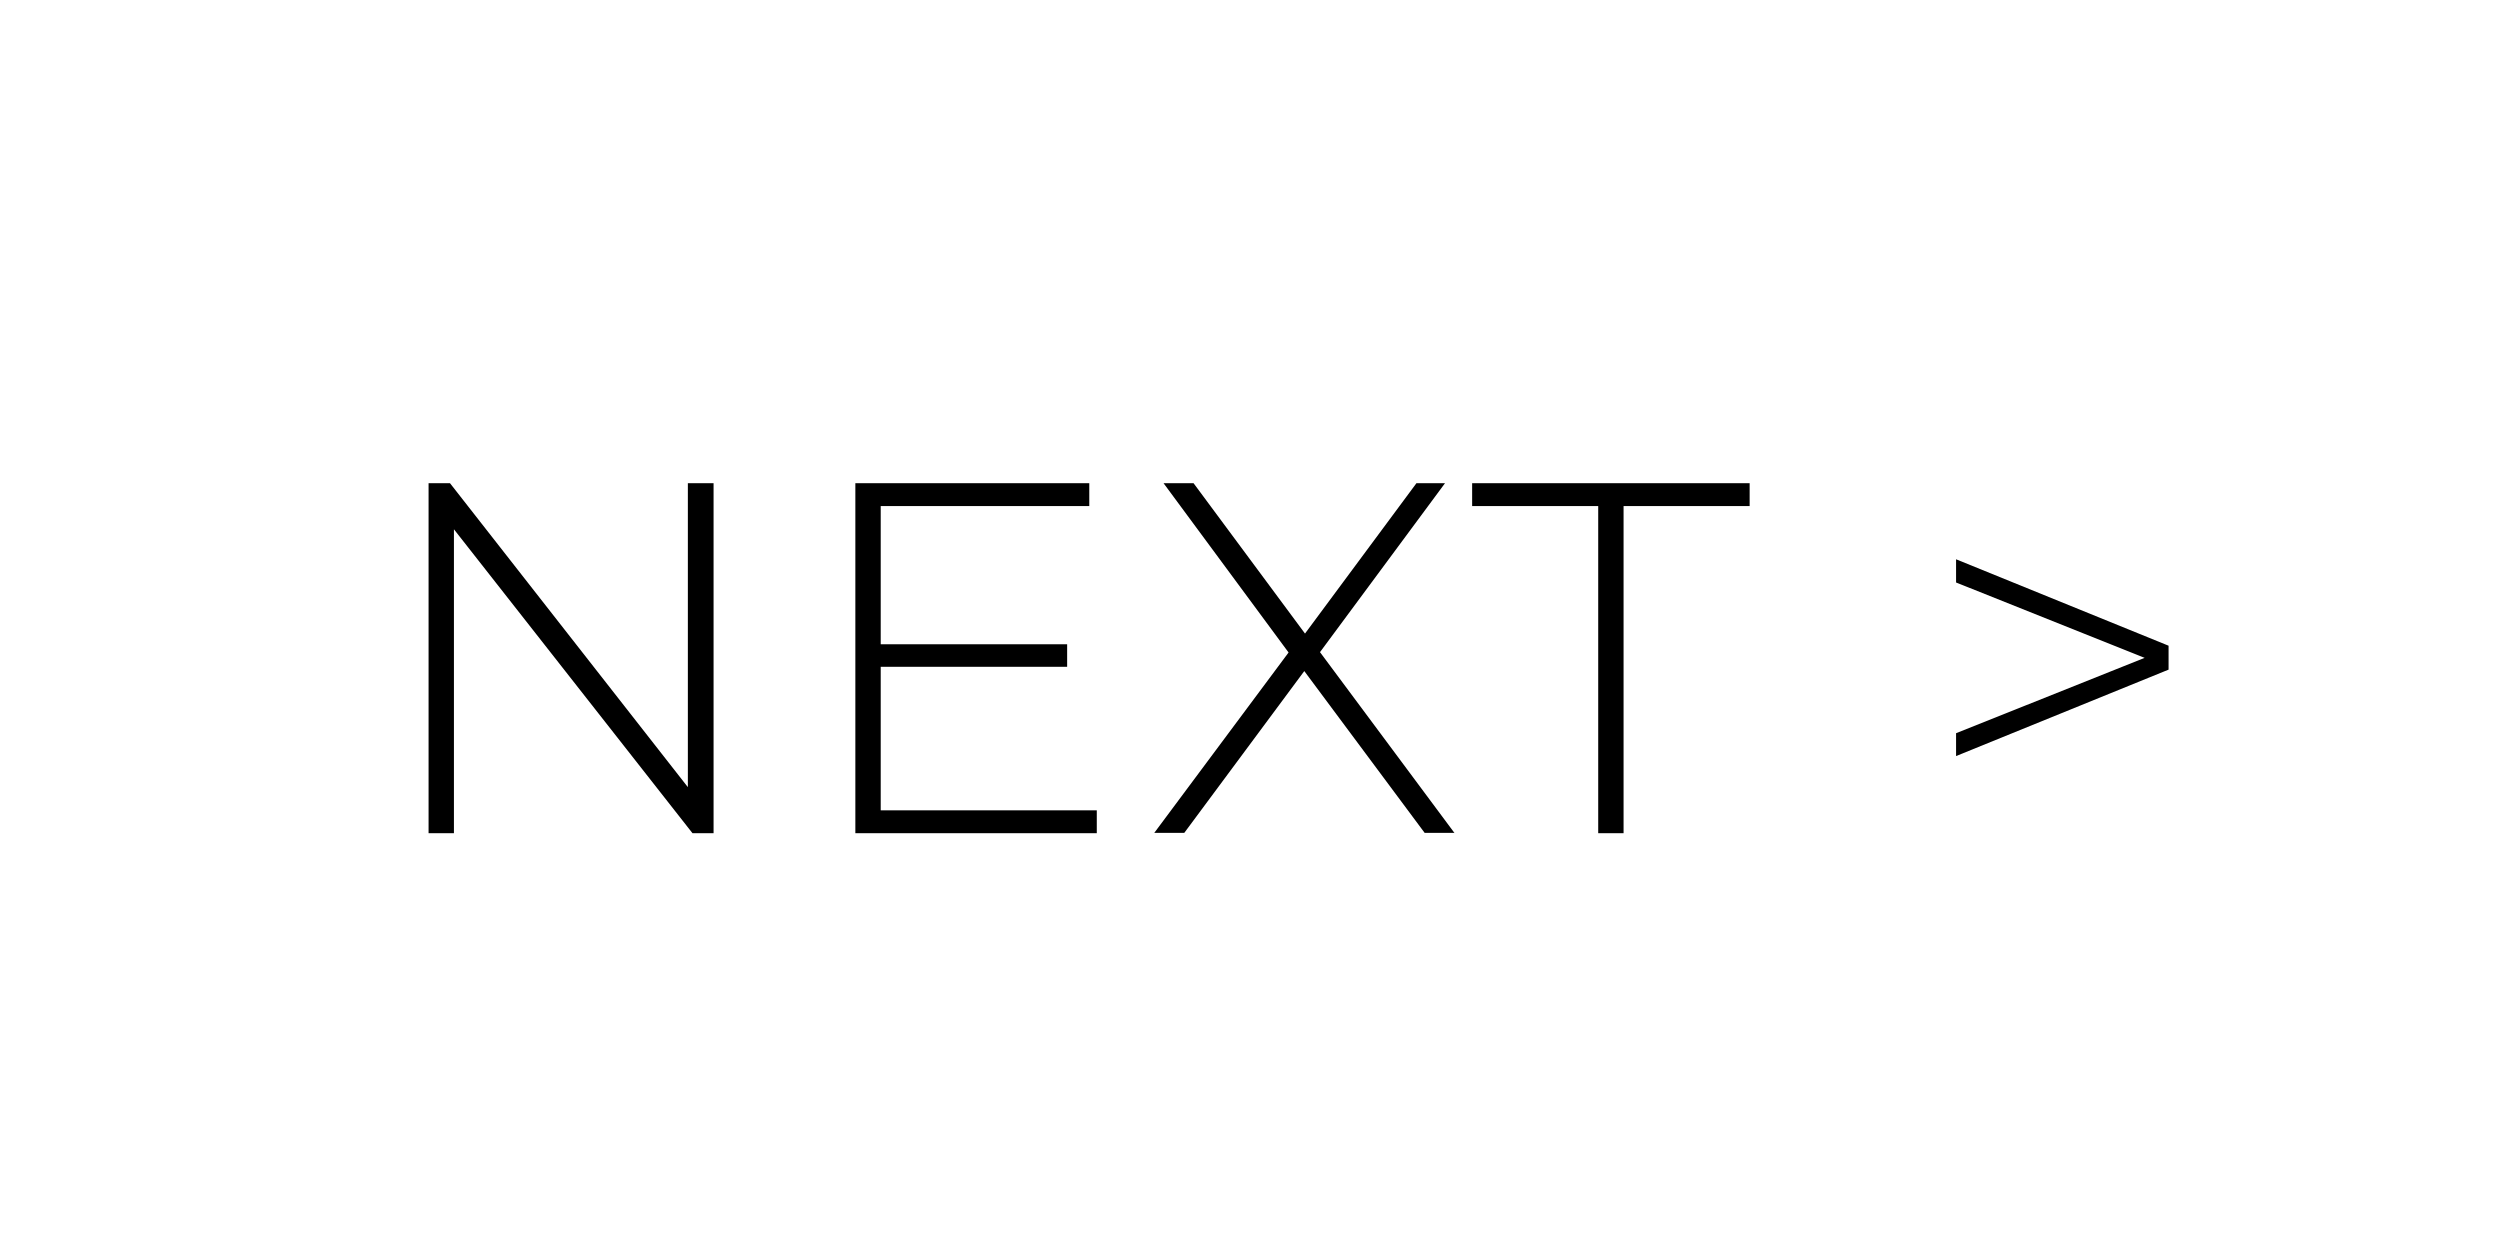<?xml version="1.0" encoding="UTF-8"?><svg id="Layer_1" xmlns="http://www.w3.org/2000/svg" viewBox="0 0 70 35.1"><defs><style>.cls-1{fill:#fff;}</style></defs><rect class="cls-1" width="70" height="35.1"/><path d="m54.77,15.67v.64l5.28,2.11-5.28,2.11v.64l5.95-2.42v-.67l-5.95-2.42Zm-10.02,7.66h.71v-9.16h3.53v-.64h-7.77v.64h3.53v9.16Zm-4.02,0l-3.77-5.07,3.5-4.73h-.8l-3.12,4.21-3.12-4.21h-.84l3.5,4.74-3.76,5.05h.84l3.36-4.53,3.37,4.53h.84Zm-16.07-.64v-4.02h5.22v-.63h-5.22v-3.87h5.84v-.64h-6.55v9.8h6.76v-.64h-6.05Zm-5.4-9.16v8.51l-6.66-8.51h-.6v9.8h.71v-8.51l6.68,8.51h.59v-9.8h-.71Z"/></svg>